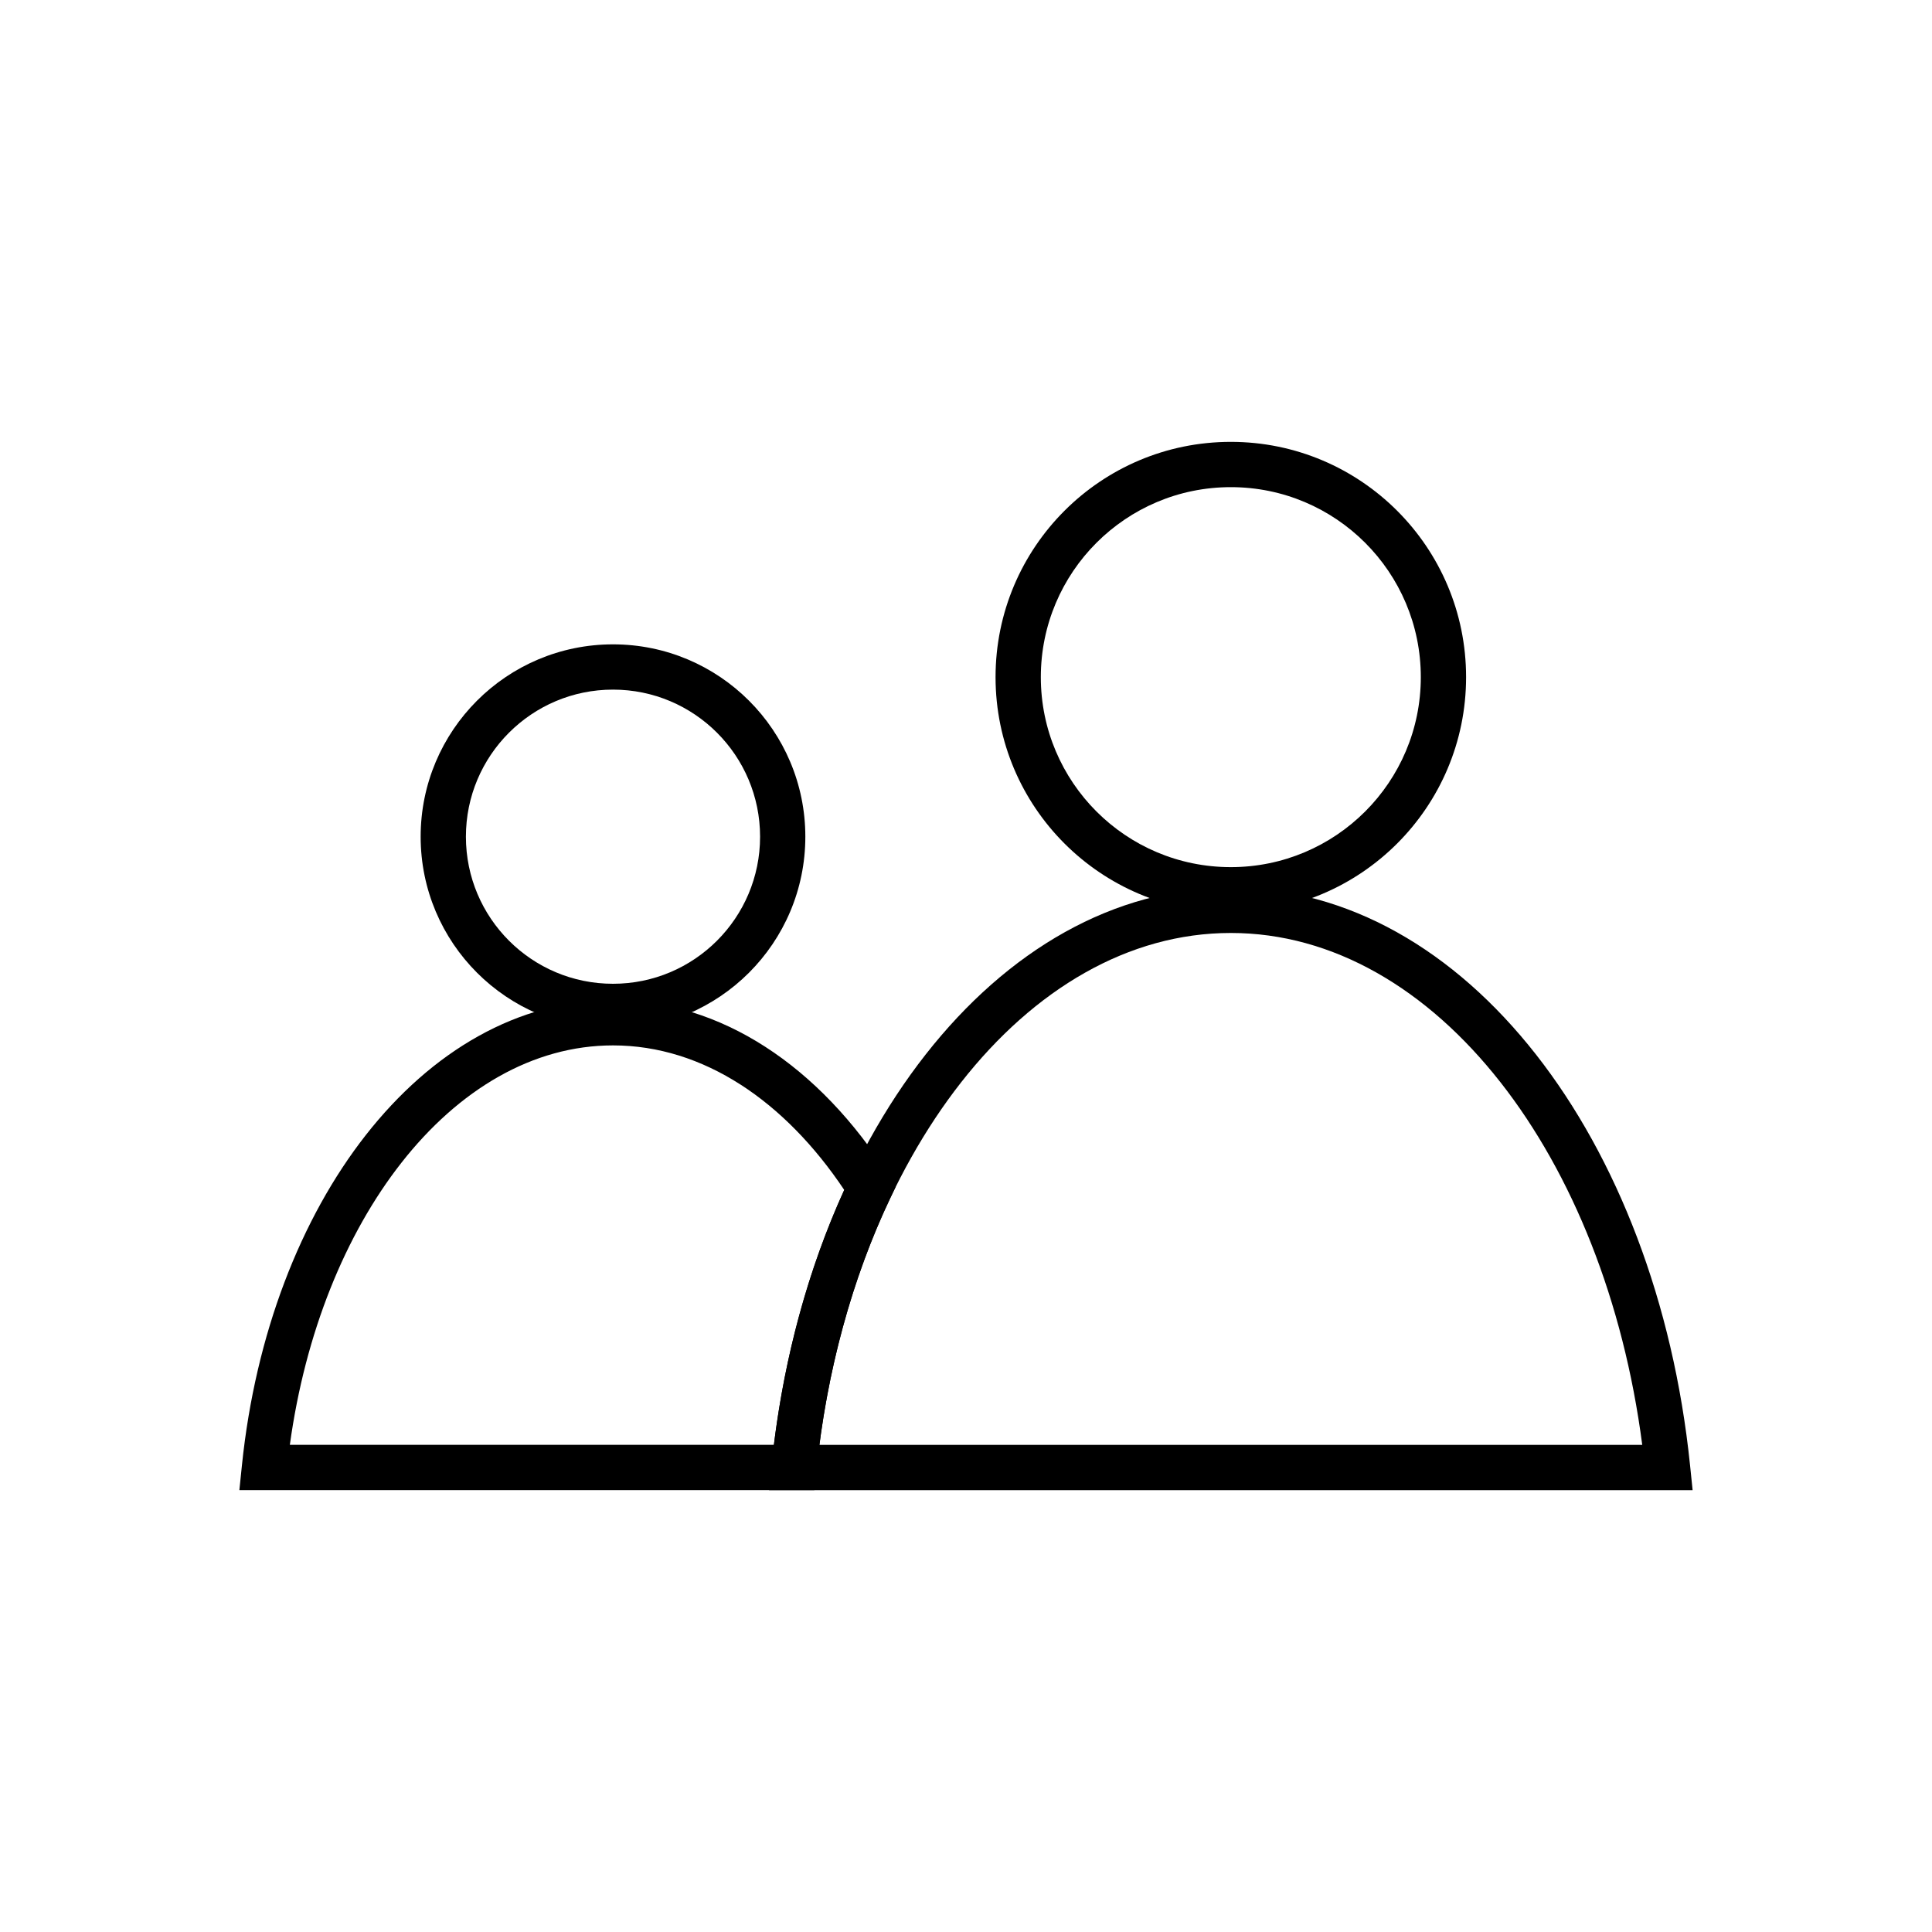 <?xml version="1.0" encoding="UTF-8"?>
<!-- Uploaded to: ICON Repo, www.svgrepo.com, Generator: ICON Repo Mixer Tools -->
<svg fill="#000000" width="800px" height="800px" version="1.1" viewBox="144 144 512 512" xmlns="http://www.w3.org/2000/svg">
 <g>
  <path d="m470.18 373.8c13.906 0 26.492-5.637 35.605-14.746 9.113-9.113 14.746-21.699 14.746-35.605s-5.637-26.492-14.746-35.605c-9.113-9.113-21.699-14.746-35.605-14.746s-26.492 5.637-35.605 14.746c-9.113 9.113-14.746 21.699-14.746 35.605s5.637 26.492 14.746 35.605c9.113 9.113 21.699 14.746 35.605 14.746zm44.086-6.266c-11.281 11.281-26.871 18.262-44.086 18.262-17.215 0-32.805-6.981-44.086-18.262s-18.262-26.871-18.262-44.086c0-17.215 6.981-32.805 18.262-44.086s26.871-18.262 44.086-18.262c17.215 0 32.805 6.981 44.086 18.262s18.262 26.871 18.262 44.086c0 17.215-6.981 32.805-18.262 44.086z"/>
  <path d="m470.18 379.25c31.031 0 59.281 16.656 80.891 44.227 21.445 27.355 36.363 65.582 40.809 108.82l0.68 6.606h-244.76l0.68-6.606c4.449-43.238 19.363-81.465 40.809-108.82 21.613-27.57 49.859-44.227 80.895-44.227zm71.473 51.582c-19.344-24.68-44.324-39.586-71.473-39.586-27.148 0-52.129 14.91-71.473 39.586-19.016 24.258-32.574 57.836-37.555 96.078h218.06c-4.981-38.238-18.539-71.816-37.555-96.078z"/>
  <path d="m306.45 404.71c10.766 0 20.508-4.363 27.562-11.414 7.055-7.055 11.418-16.797 11.418-27.562s-4.363-20.508-11.418-27.562c-7.055-7.055-16.797-11.418-27.562-11.418s-20.508 4.363-27.562 11.418c-7.055 7.055-11.418 16.797-11.418 27.562 0 10.762 4.363 20.508 11.418 27.562 7.055 7.055 16.797 11.414 27.562 11.414zm36.043-2.934c-9.223 9.223-21.969 14.93-36.043 14.93s-26.82-5.707-36.043-14.93c-9.223-9.223-14.93-21.969-14.93-36.043s5.707-26.82 14.93-36.043 21.969-14.93 36.043-14.93 26.82 5.707 36.043 14.93 14.93 21.969 14.93 36.043-5.707 26.82-14.93 36.043z"/>
  <path d="m306.45 409.05c14.352 0 27.973 4.394 40.297 12.324 12.543 8.07 23.711 19.82 32.867 34.312l1.766 2.793-1.414 2.969c-5.039 10.582-9.285 22.078-12.605 34.293-3.269 12.023-5.641 24.672-6.988 37.762l-0.555 5.387h-152.38l0.68-6.606c3.574-34.738 15.57-65.465 32.824-87.473 17.477-22.297 40.355-35.766 65.516-35.766zm33.828 22.398c-10.402-6.695-21.844-10.406-33.828-10.406-21.277 0-40.883 11.723-56.094 31.129-14.824 18.906-25.457 44.992-29.543 74.727h128.27c1.477-11.926 3.738-23.402 6.703-34.297 3.195-11.75 7.211-22.891 11.938-33.266-7.859-11.746-17.156-21.27-27.441-27.891z"/>
 </g>
</svg>